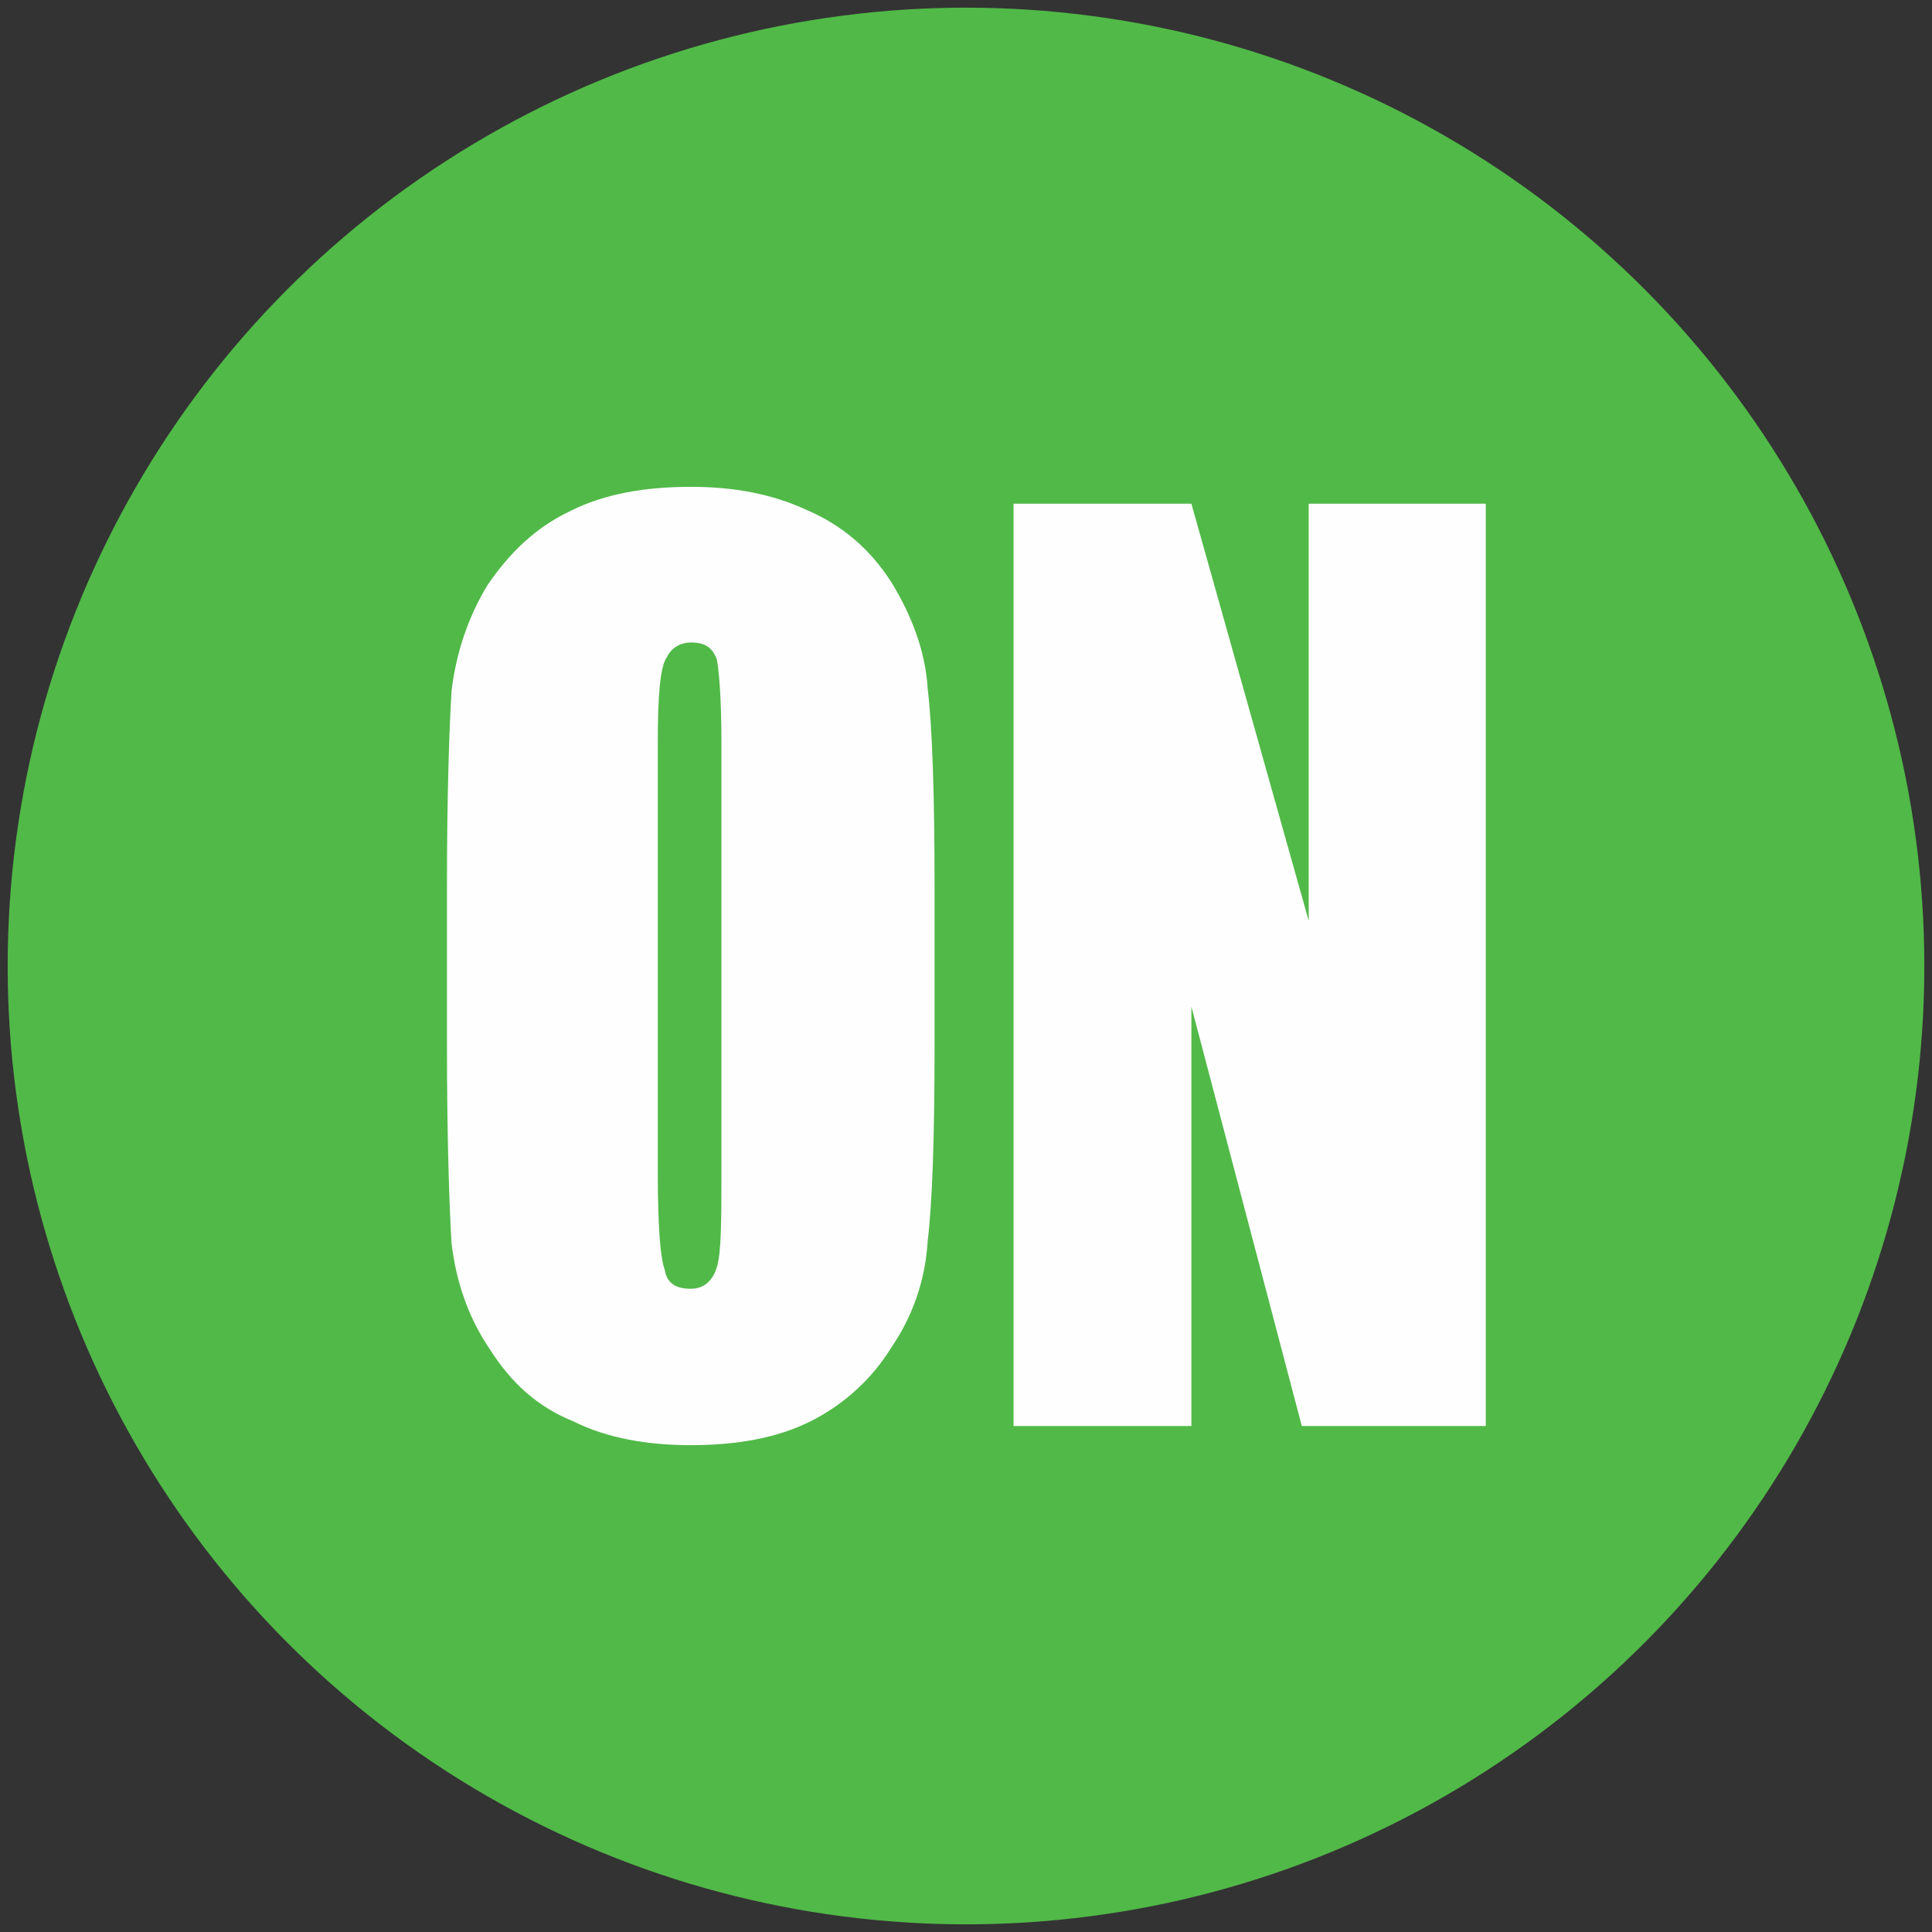 <?xml version="1.0" encoding="UTF-8"?> <!-- Generator: Adobe Illustrator 25.0.1, SVG Export Plug-In . SVG Version: 6.00 Build 0) --> <svg xmlns="http://www.w3.org/2000/svg" xmlns:xlink="http://www.w3.org/1999/xlink" version="1.1" id="Layer_1" x="0px" y="0px" width="252px" height="252px" viewBox="0 0 252 252" style="enable-background:new 0 0 252 252;" xml:space="preserve"><rect x="0" y="0" width="252" height="252" fill="#333333" stroke="none"/> <style type="text/css"> .st0{fill-rule:evenodd;clip-rule:evenodd;fill:#51B948;} .st1{fill:#FEFEFE;} </style> <g id="Слой_x0020_1"> <g id="_1056181472"> <circle class="st0" cx="126" cy="126" r="125"></circle> <path class="st1" d="M121.9,136.3c0,12.2-0.3,20.6-0.9,25.6c-0.3,5-1.9,9.7-4.7,13.8c-2.5,4.1-6.2,7.5-10.6,9.7s-9.7,3.1-15.6,3.1 c-5.6,0-10.9-0.9-15.3-3.1c-4.7-1.9-8.1-5-10.9-9.4c-2.8-4.1-4.4-8.8-5-13.8c-0.3-5-0.6-13.8-0.6-25.9v-20.6 c0-12.2,0.3-20.6,0.6-25.6c0.6-5,2.2-9.7,4.7-13.8c2.8-4.1,6.2-7.5,10.9-9.7c4.4-2.2,9.7-3.1,15.6-3.1c5.6,0,10.6,0.9,15.3,3.1 c4.4,1.9,8.1,5,10.9,9.4c2.5,4.1,4.4,8.8,4.7,13.8c0.6,5,0.9,13.8,0.9,25.9V136.3z M94.1,96.9c0-5.6-0.3-9.4-0.6-10.9 c-0.6-1.6-1.6-2.2-3.4-2.2c-1.2,0-2.5,0.6-3.1,1.9c-0.9,1.2-1.2,5-1.2,11.2v55.9c0,6.9,0.3,11.2,0.9,12.8c0.3,1.9,1.6,2.5,3.4,2.5 c1.6,0,2.8-0.9,3.4-2.8s0.6-6.2,0.6-13.4V96.9z"></path> <polygon id="_x31_" class="st1" points="193.8,65.7 193.8,186 169.8,186 155.4,131.3 155.4,186 132.2,186 132.2,65.7 155.4,65.7 170.7,120.1 170.7,65.7 "></polygon> </g> </g> </svg> 
